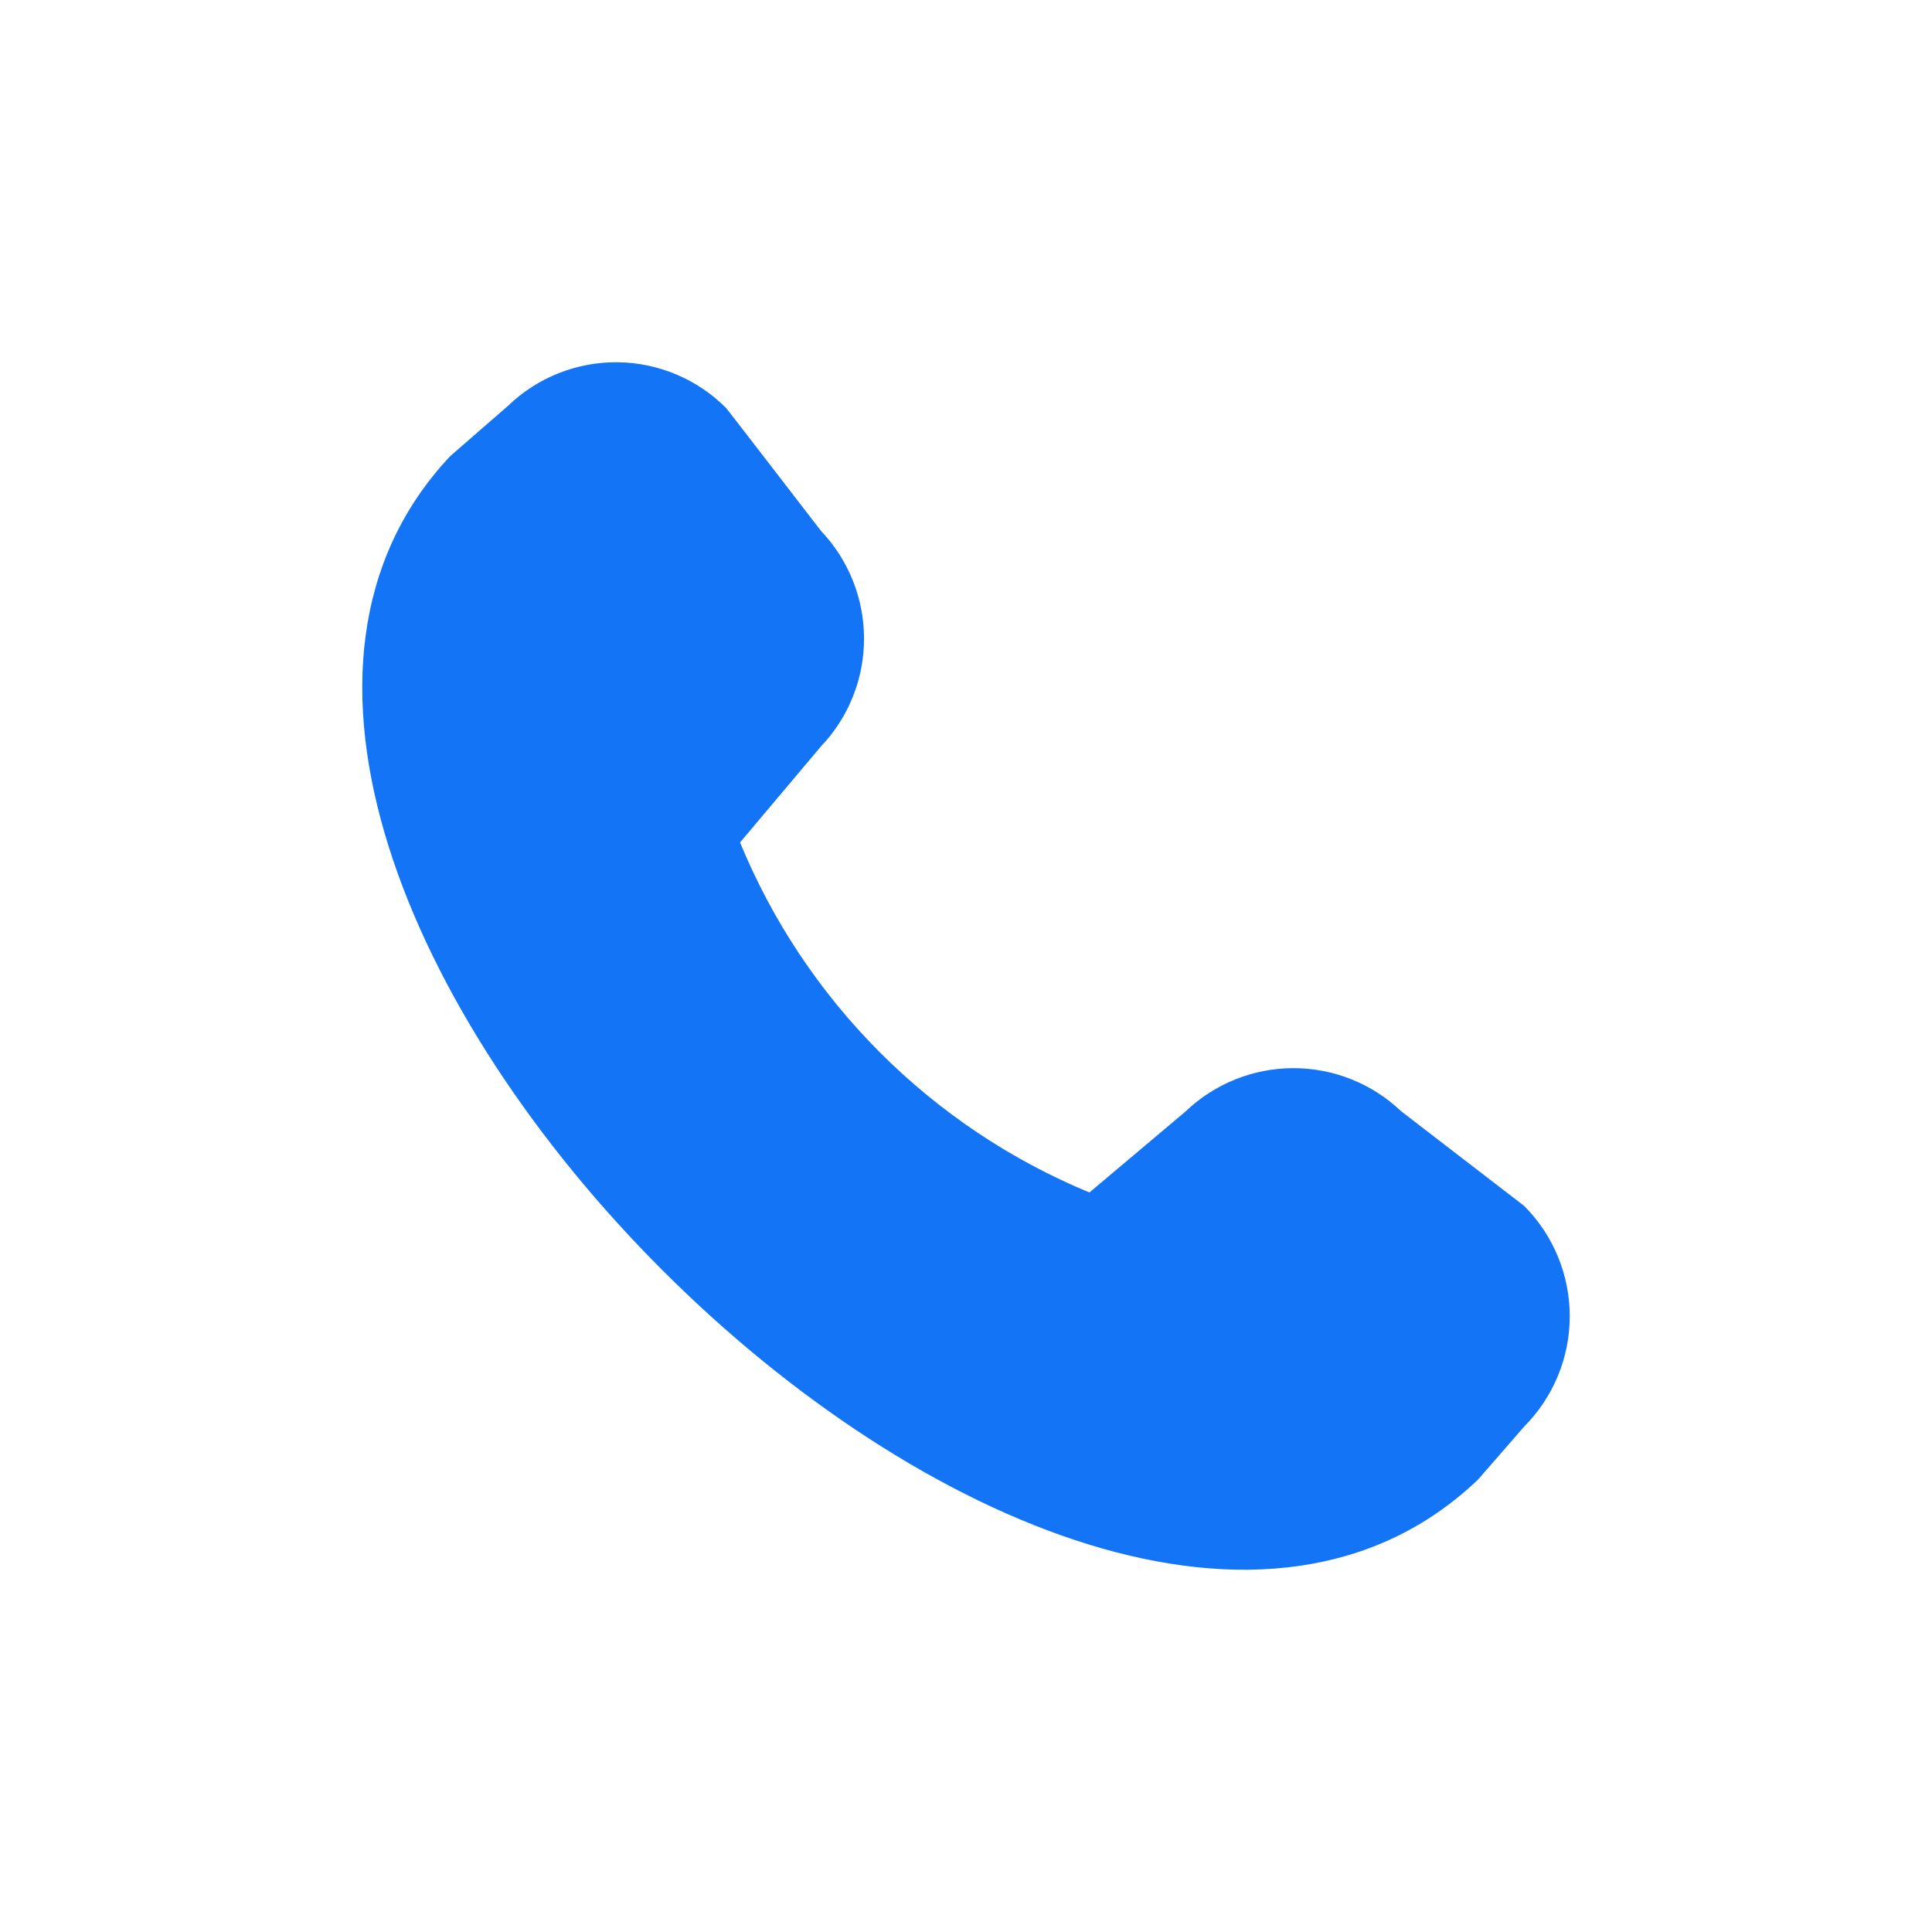 <svg width="40" height="40" viewBox="0 0 40 40" fill="none" xmlns="http://www.w3.org/2000/svg">
<path d="M29.009 23.007C28.407 22.433 27.607 22.114 26.775 22.115C25.944 22.116 25.144 22.438 24.544 23.013L22.555 24.689C20.932 24.017 19.457 23.031 18.216 21.787C16.974 20.544 15.991 19.067 15.322 17.442L16.992 15.459C17.567 14.858 17.888 14.059 17.889 13.227C17.89 12.395 17.571 11.595 16.998 10.992C16.998 10.992 15.066 8.483 15.035 8.449C14.439 7.85 13.631 7.509 12.787 7.5C11.942 7.491 11.127 7.815 10.519 8.401L9.32 9.445C1.266 18.012 22.049 38.81 30.604 30.63L31.556 29.536C32.16 28.929 32.5 28.108 32.5 27.251C32.5 26.395 32.16 25.573 31.556 24.967C31.521 24.939 29.009 23.007 29.009 23.007Z" fill="#1374F6"/>
</svg>
